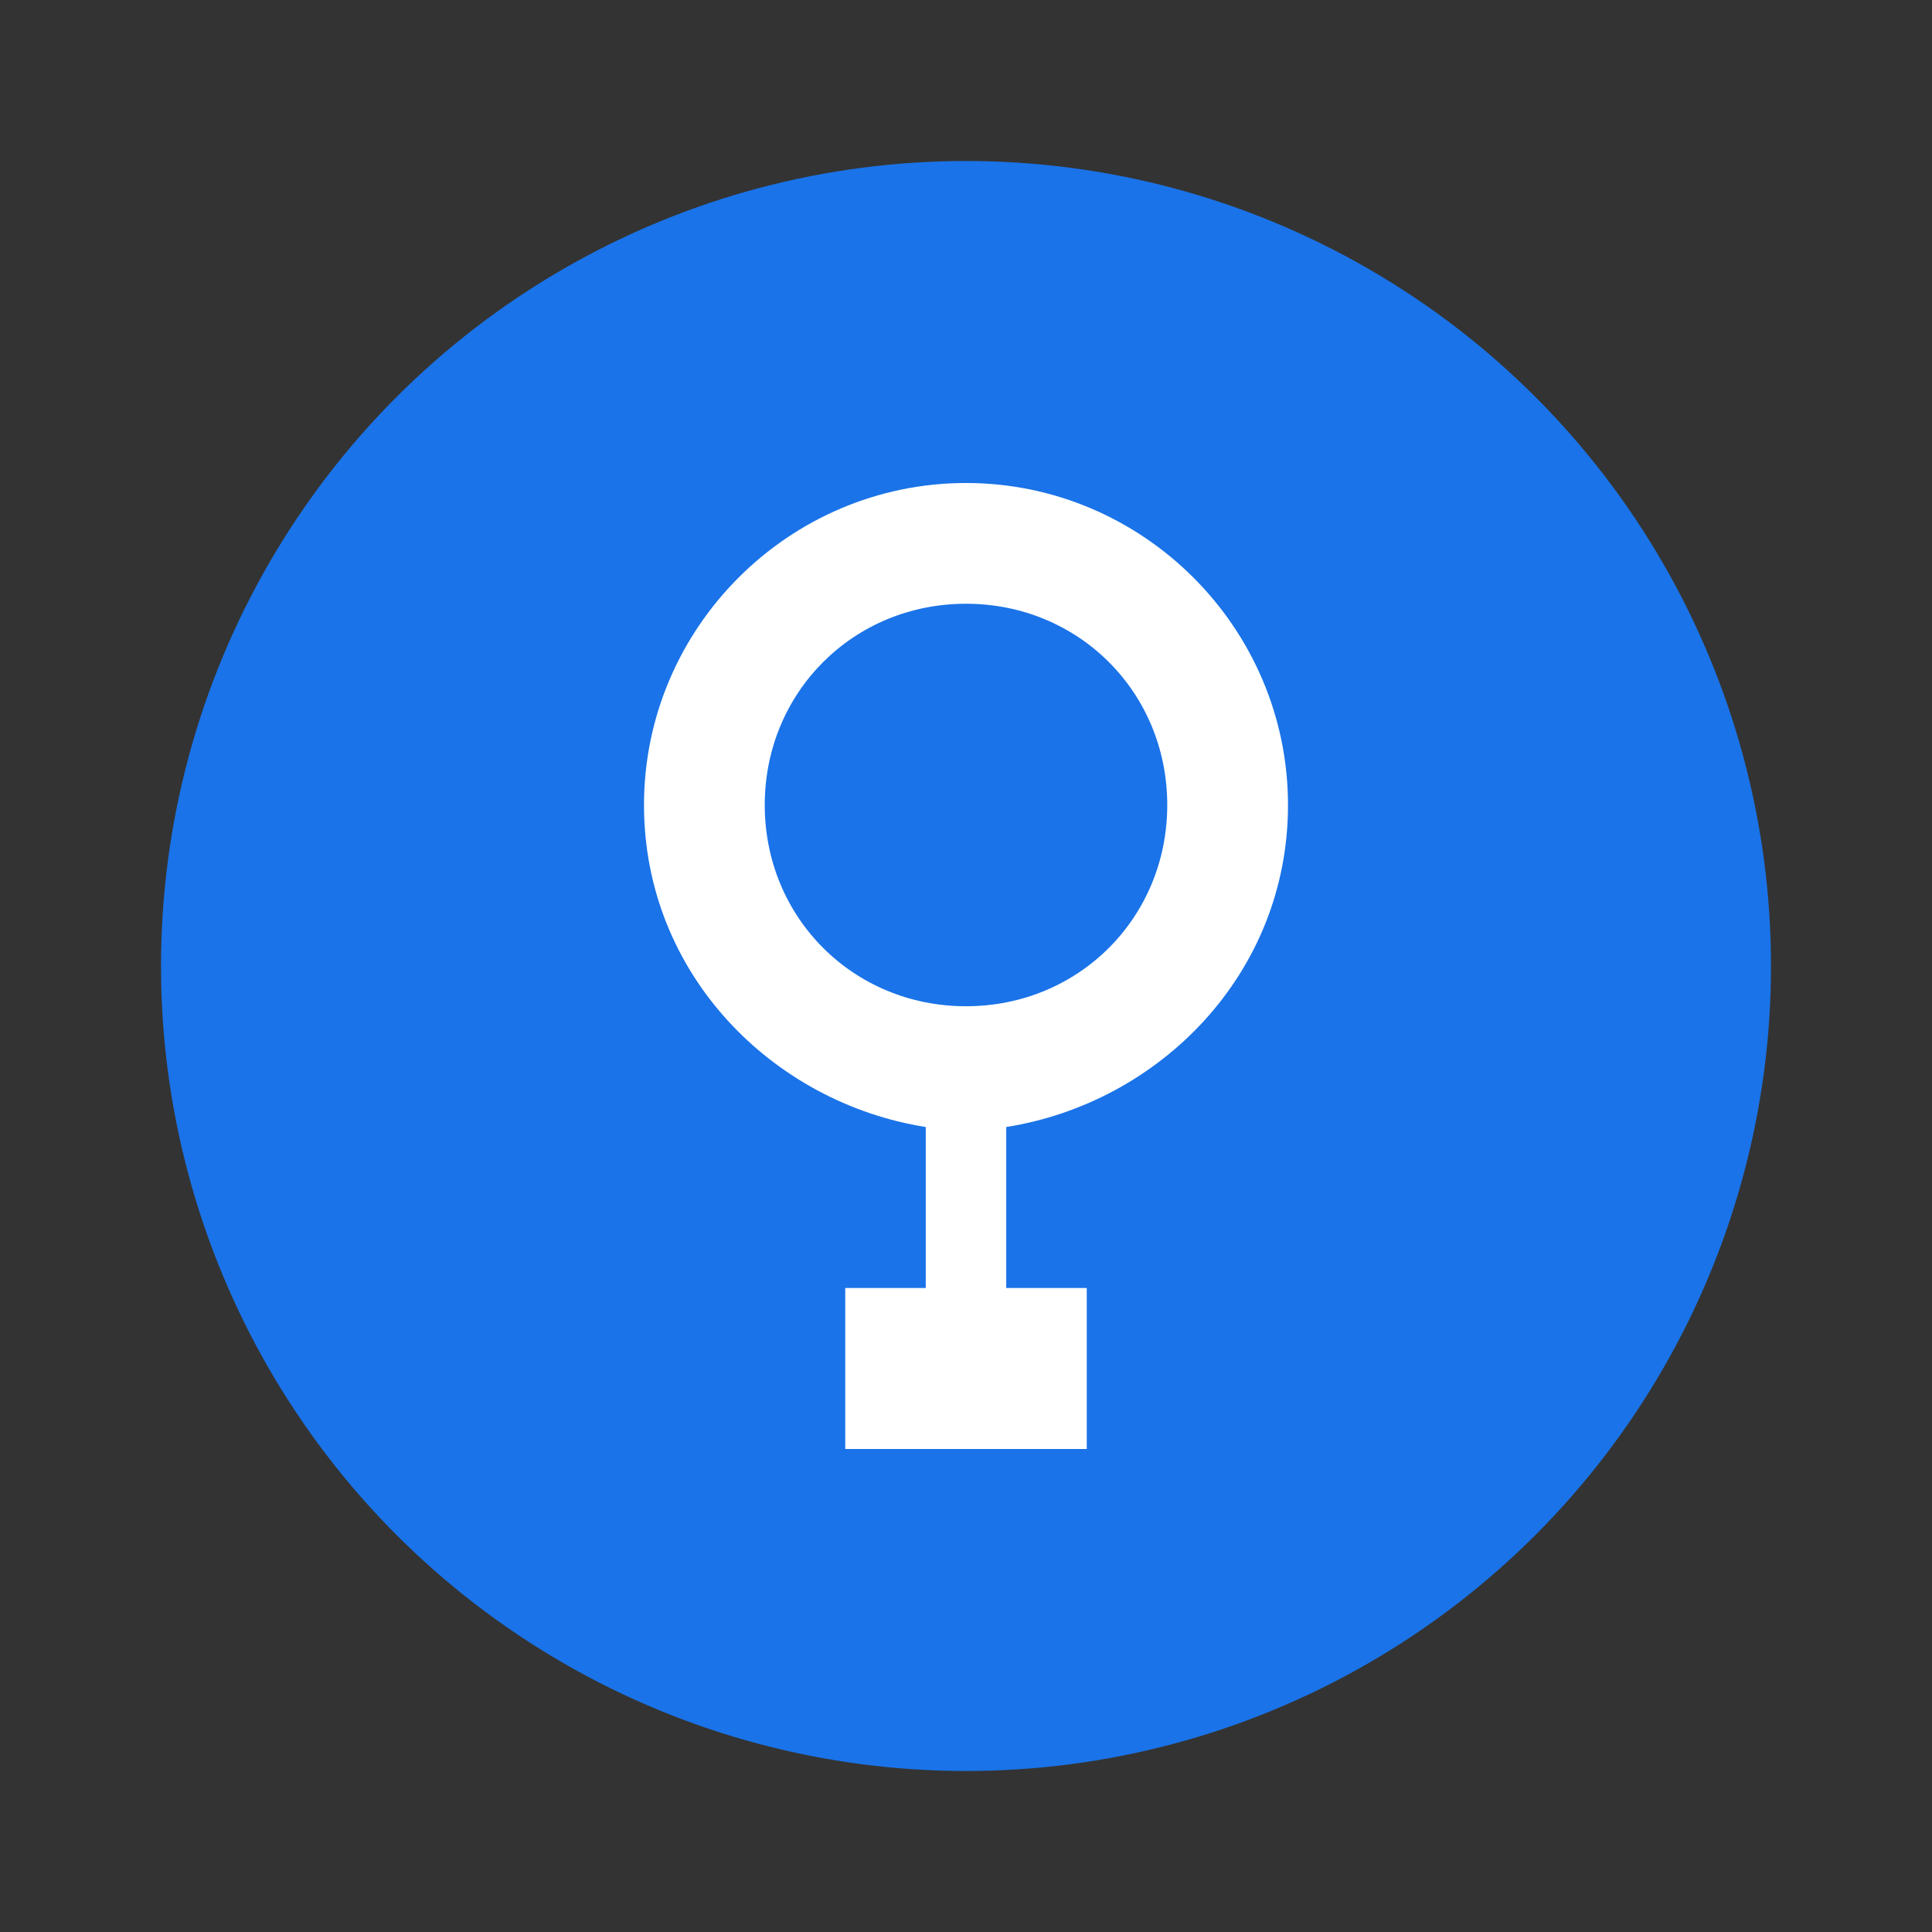 <svg xmlns="http://www.w3.org/2000/svg" viewBox="0 0 24 24" width="24" height="24">
  <rect x="0" y="0" width="24" height="24" fill="#333333" stroke="none"/>
  <circle cx="12" cy="12" r="10" fill="#1a73e8" />
  <path d="M12 6c-2.2 0-4 1.8-4 4 0 2.1 1.6 3.7 3.5 4v2.5h1V14c1.9-0.3 3.5-1.9 3.5-4 0-2.2-1.8-4-4-4zm0 6.5c-1.4 0-2.5-1.1-2.5-2.5s1.1-2.5 2.5-2.5 2.5 1.1 2.5 2.5-1.1 2.5-2.5 2.5z" fill="white" />
  <path d="M10.5 16v2h3v-2h-3z" fill="white" />
</svg>
